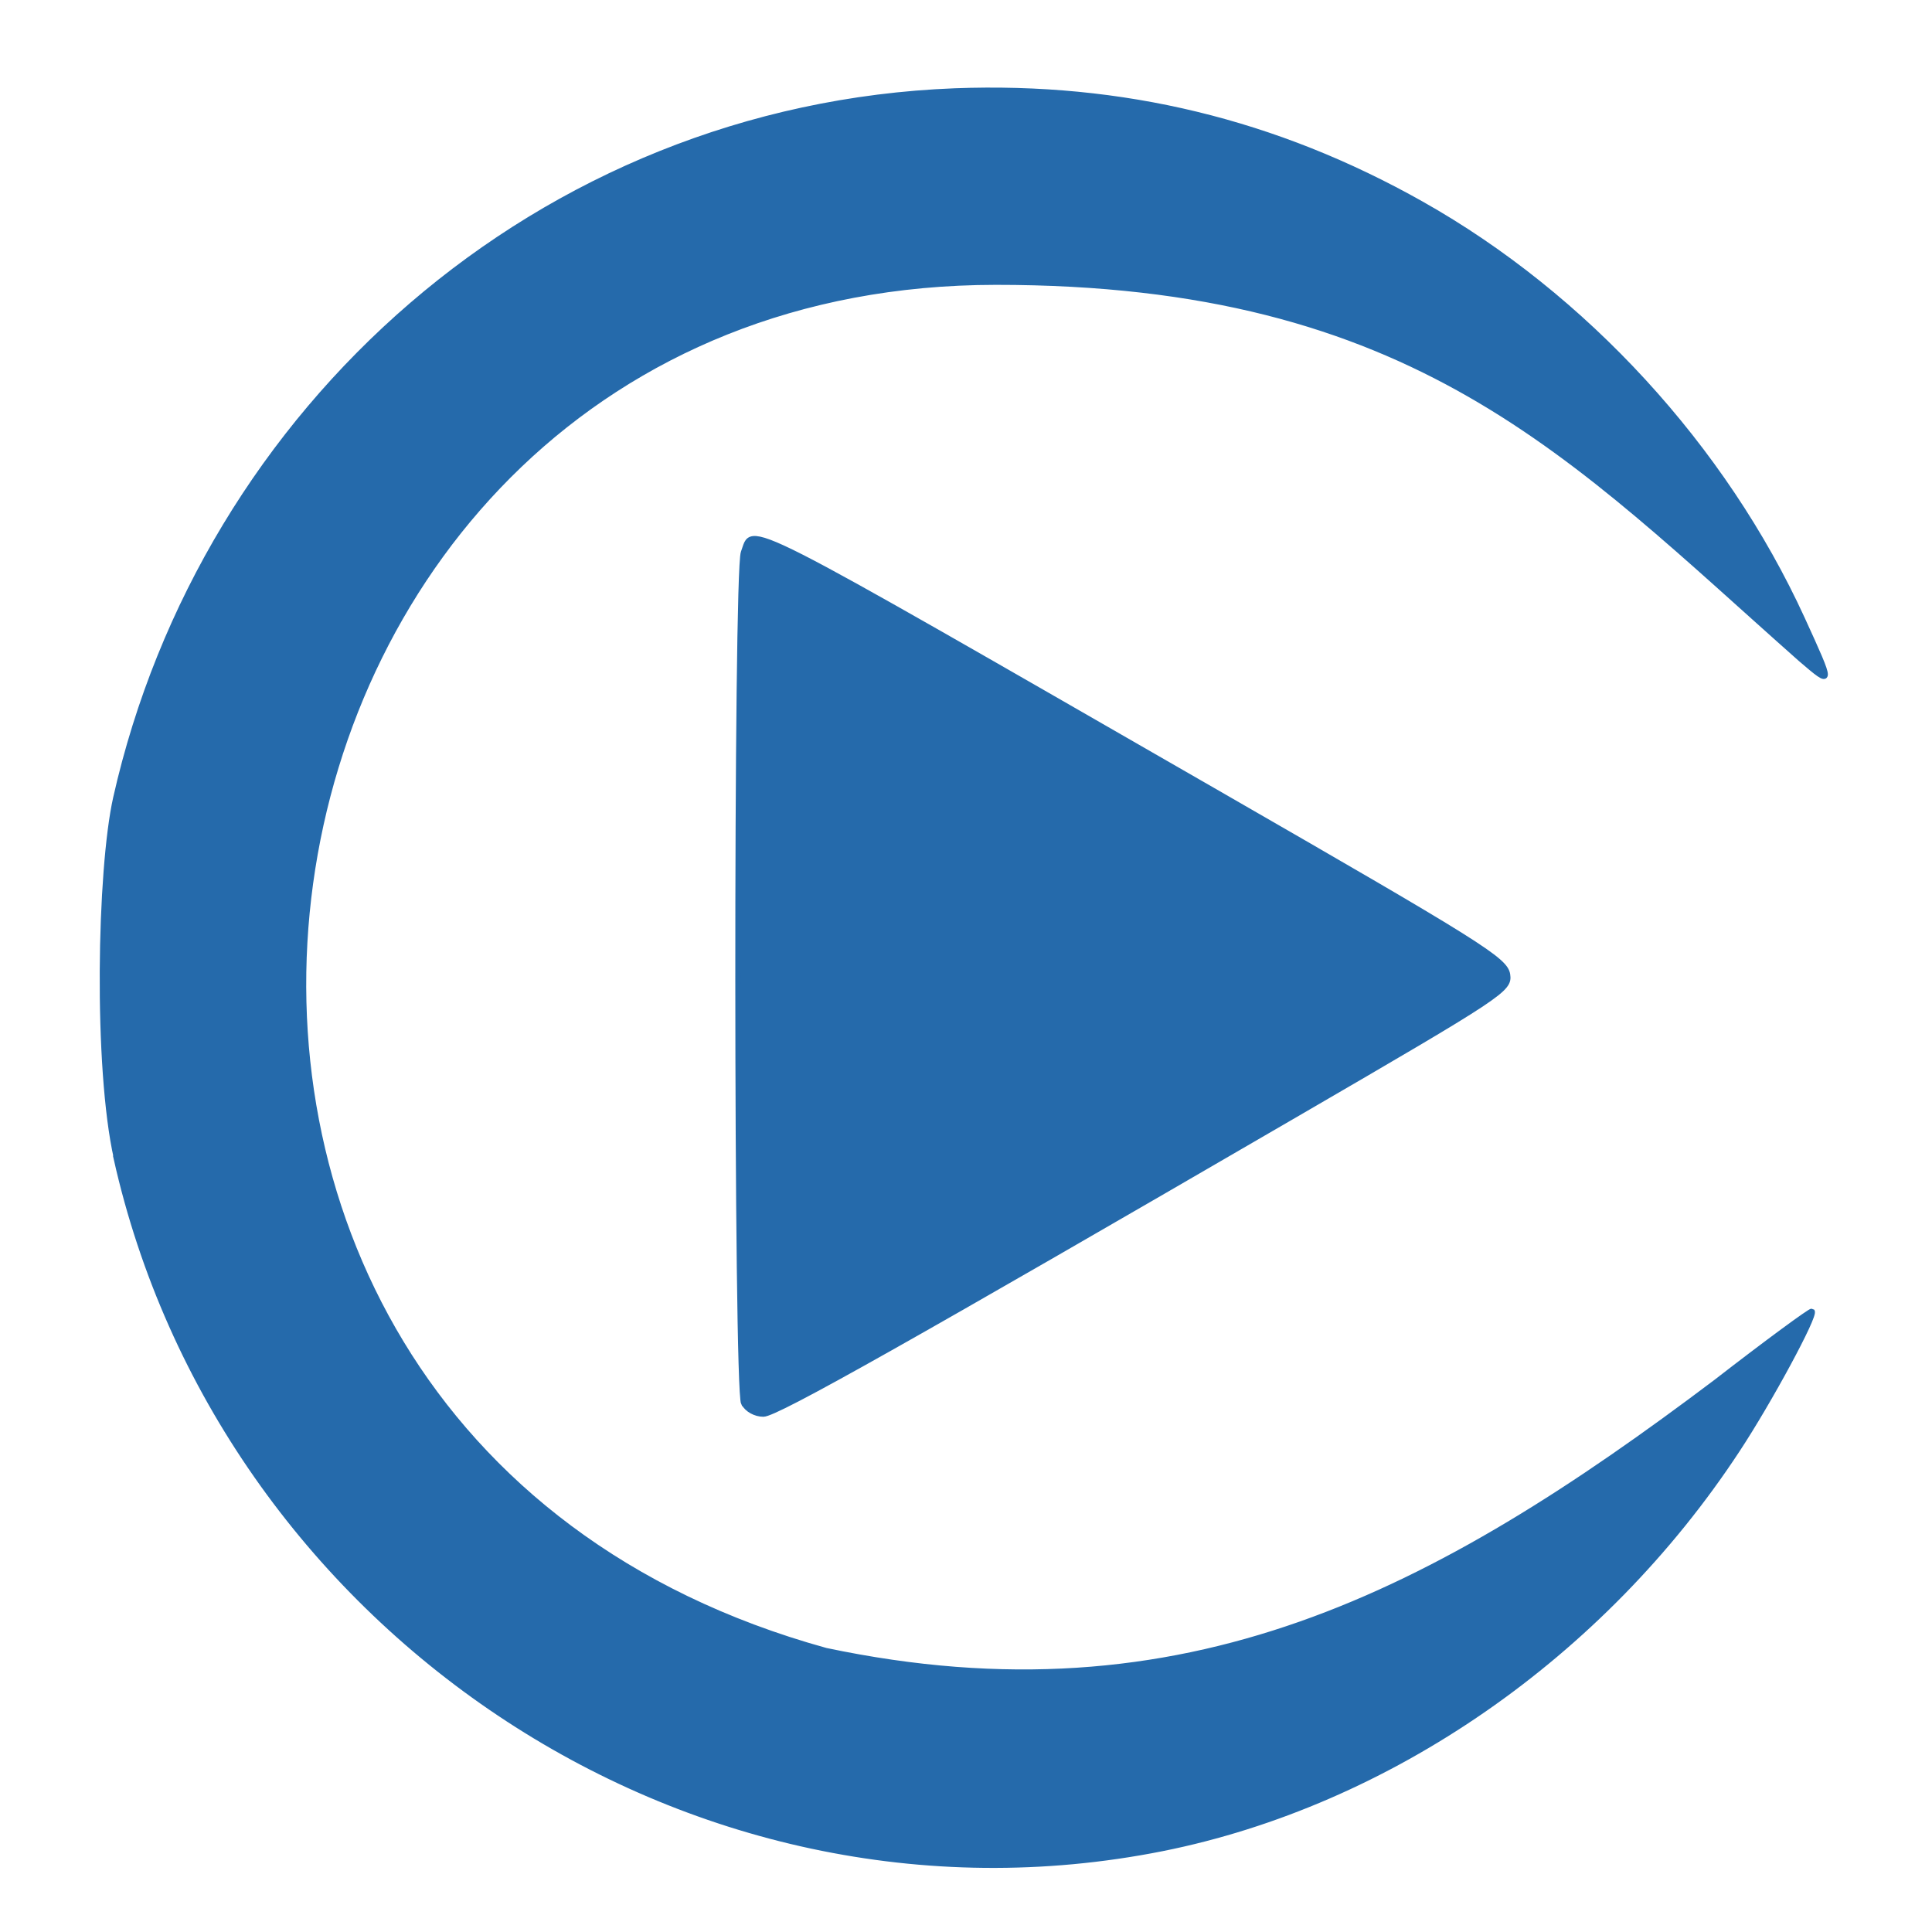 <?xml version="1.0" encoding="UTF-8" standalone="no"?>
<!-- Created with Inkscape (http://www.inkscape.org/) -->

<svg
   version="1.1"
   id="svg1"
   width="8"
   height="8"
   viewBox="0 0 8 8"
   xmlns="http://www.w3.org/2000/svg"
   xmlns:svg="http://www.w3.org/2000/svg">
  <defs
     id="defs1" />
  <path
     style="fill:#256aab;fill-opacity:1;stroke:#256aab;stroke-width:0.023;stroke-opacity:1"
     d="M 0.483,4.797 C 0.398,4.42 0.413,3.603 0.48,3.304 0.842,1.698 2.228,0.444 3.954,0.377 4.646,0.351 5.283,0.505 5.886,0.845 6.562,1.226 7.137,1.853 7.462,2.562 7.59,2.842 7.59,2.843 7.457,2.729 6.508,1.889 5.861,1.167 4.123,1.168 0.819,1.17 0.094,5.915 3.419,6.835 4.907,7.149 5.942,6.601 7.106,5.723 7.32,5.557 7.499,5.426 7.503,5.43 7.519,5.445 7.325,5.804 7.193,6.004 6.634,6.855 5.751,7.466 4.812,7.654 2.836,8.047 0.913,6.72 0.482,4.797 Z M 3.08,5.811 C 3.049,5.752 3.048,2.371 3.079,2.288 3.123,2.173 3.012,2.117 5.064,3.297 c 1.065,0.613 1.169,0.678 1.178,0.739 0.009,0.061 -0.019,0.08 -0.869,0.574 -1.597,0.928 -2.159,1.245 -2.212,1.245 -0.033,0 -0.067,-0.019 -0.08,-0.044 z"
     id="path2" />
</svg>
